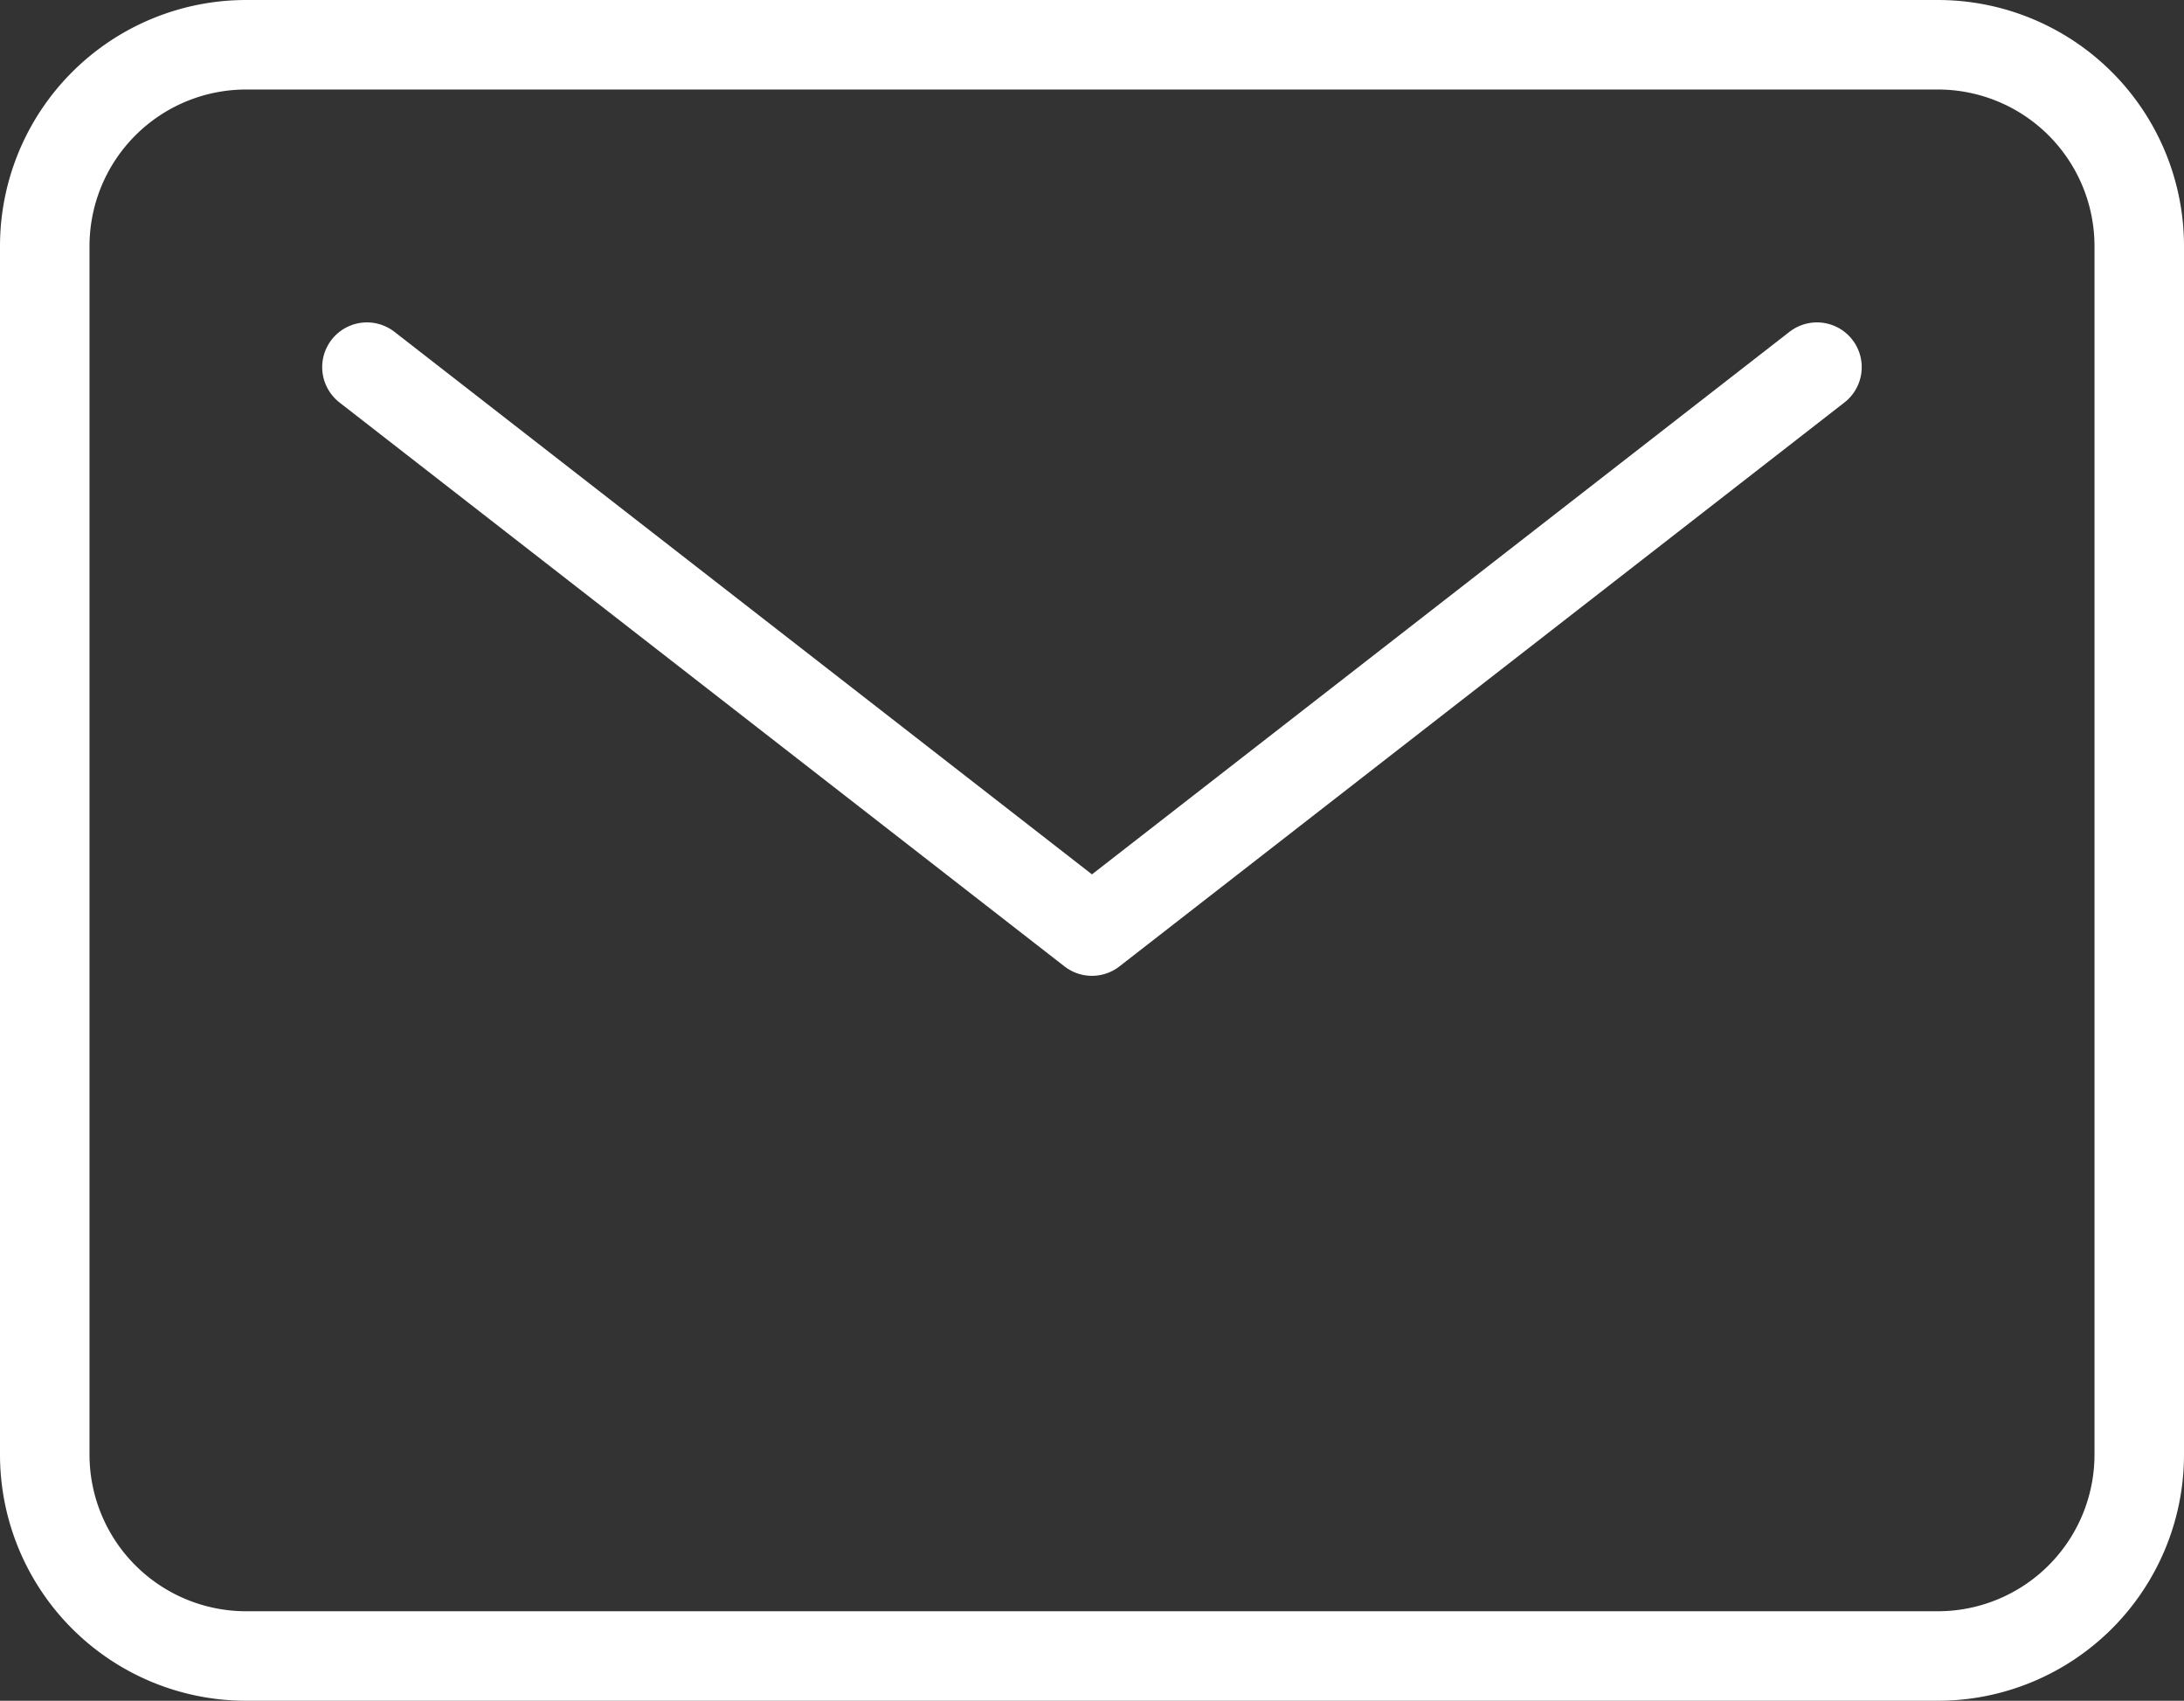 <svg xmlns="http://www.w3.org/2000/svg" width="48.8" height="38" viewBox="0 0 48.8 38">
  <rect x="0" y="0" width="48.8" height="38" fill="#333333" stroke="none"/>
  <g id="グループ_19" data-name="グループ 19" transform="translate(17518.5 22290)">
    <path id="パス_2" data-name="パス 2" d="M9,9H46.8a4.5,4.5,0,0,1,4.5,4.5v27A4.5,4.5,0,0,1,46.8,45H9a4.5,4.5,0,0,1-4.5-4.5v-27A4.5,4.5,0,0,1,9,9Z" transform="translate(-17522 -22298)" fill="none" stroke="#fff" stroke-linecap="round" stroke-linejoin="round" stroke-width="2"/>
    <path id="パス_3" data-name="パス 3" d="M10.5,15,26.7,27.6,42.9,15" transform="translate(-17520.801 -22296.797)" fill="none" stroke="#fff" stroke-linecap="round" stroke-linejoin="round" stroke-width="2"/>
  </g>
</svg>
